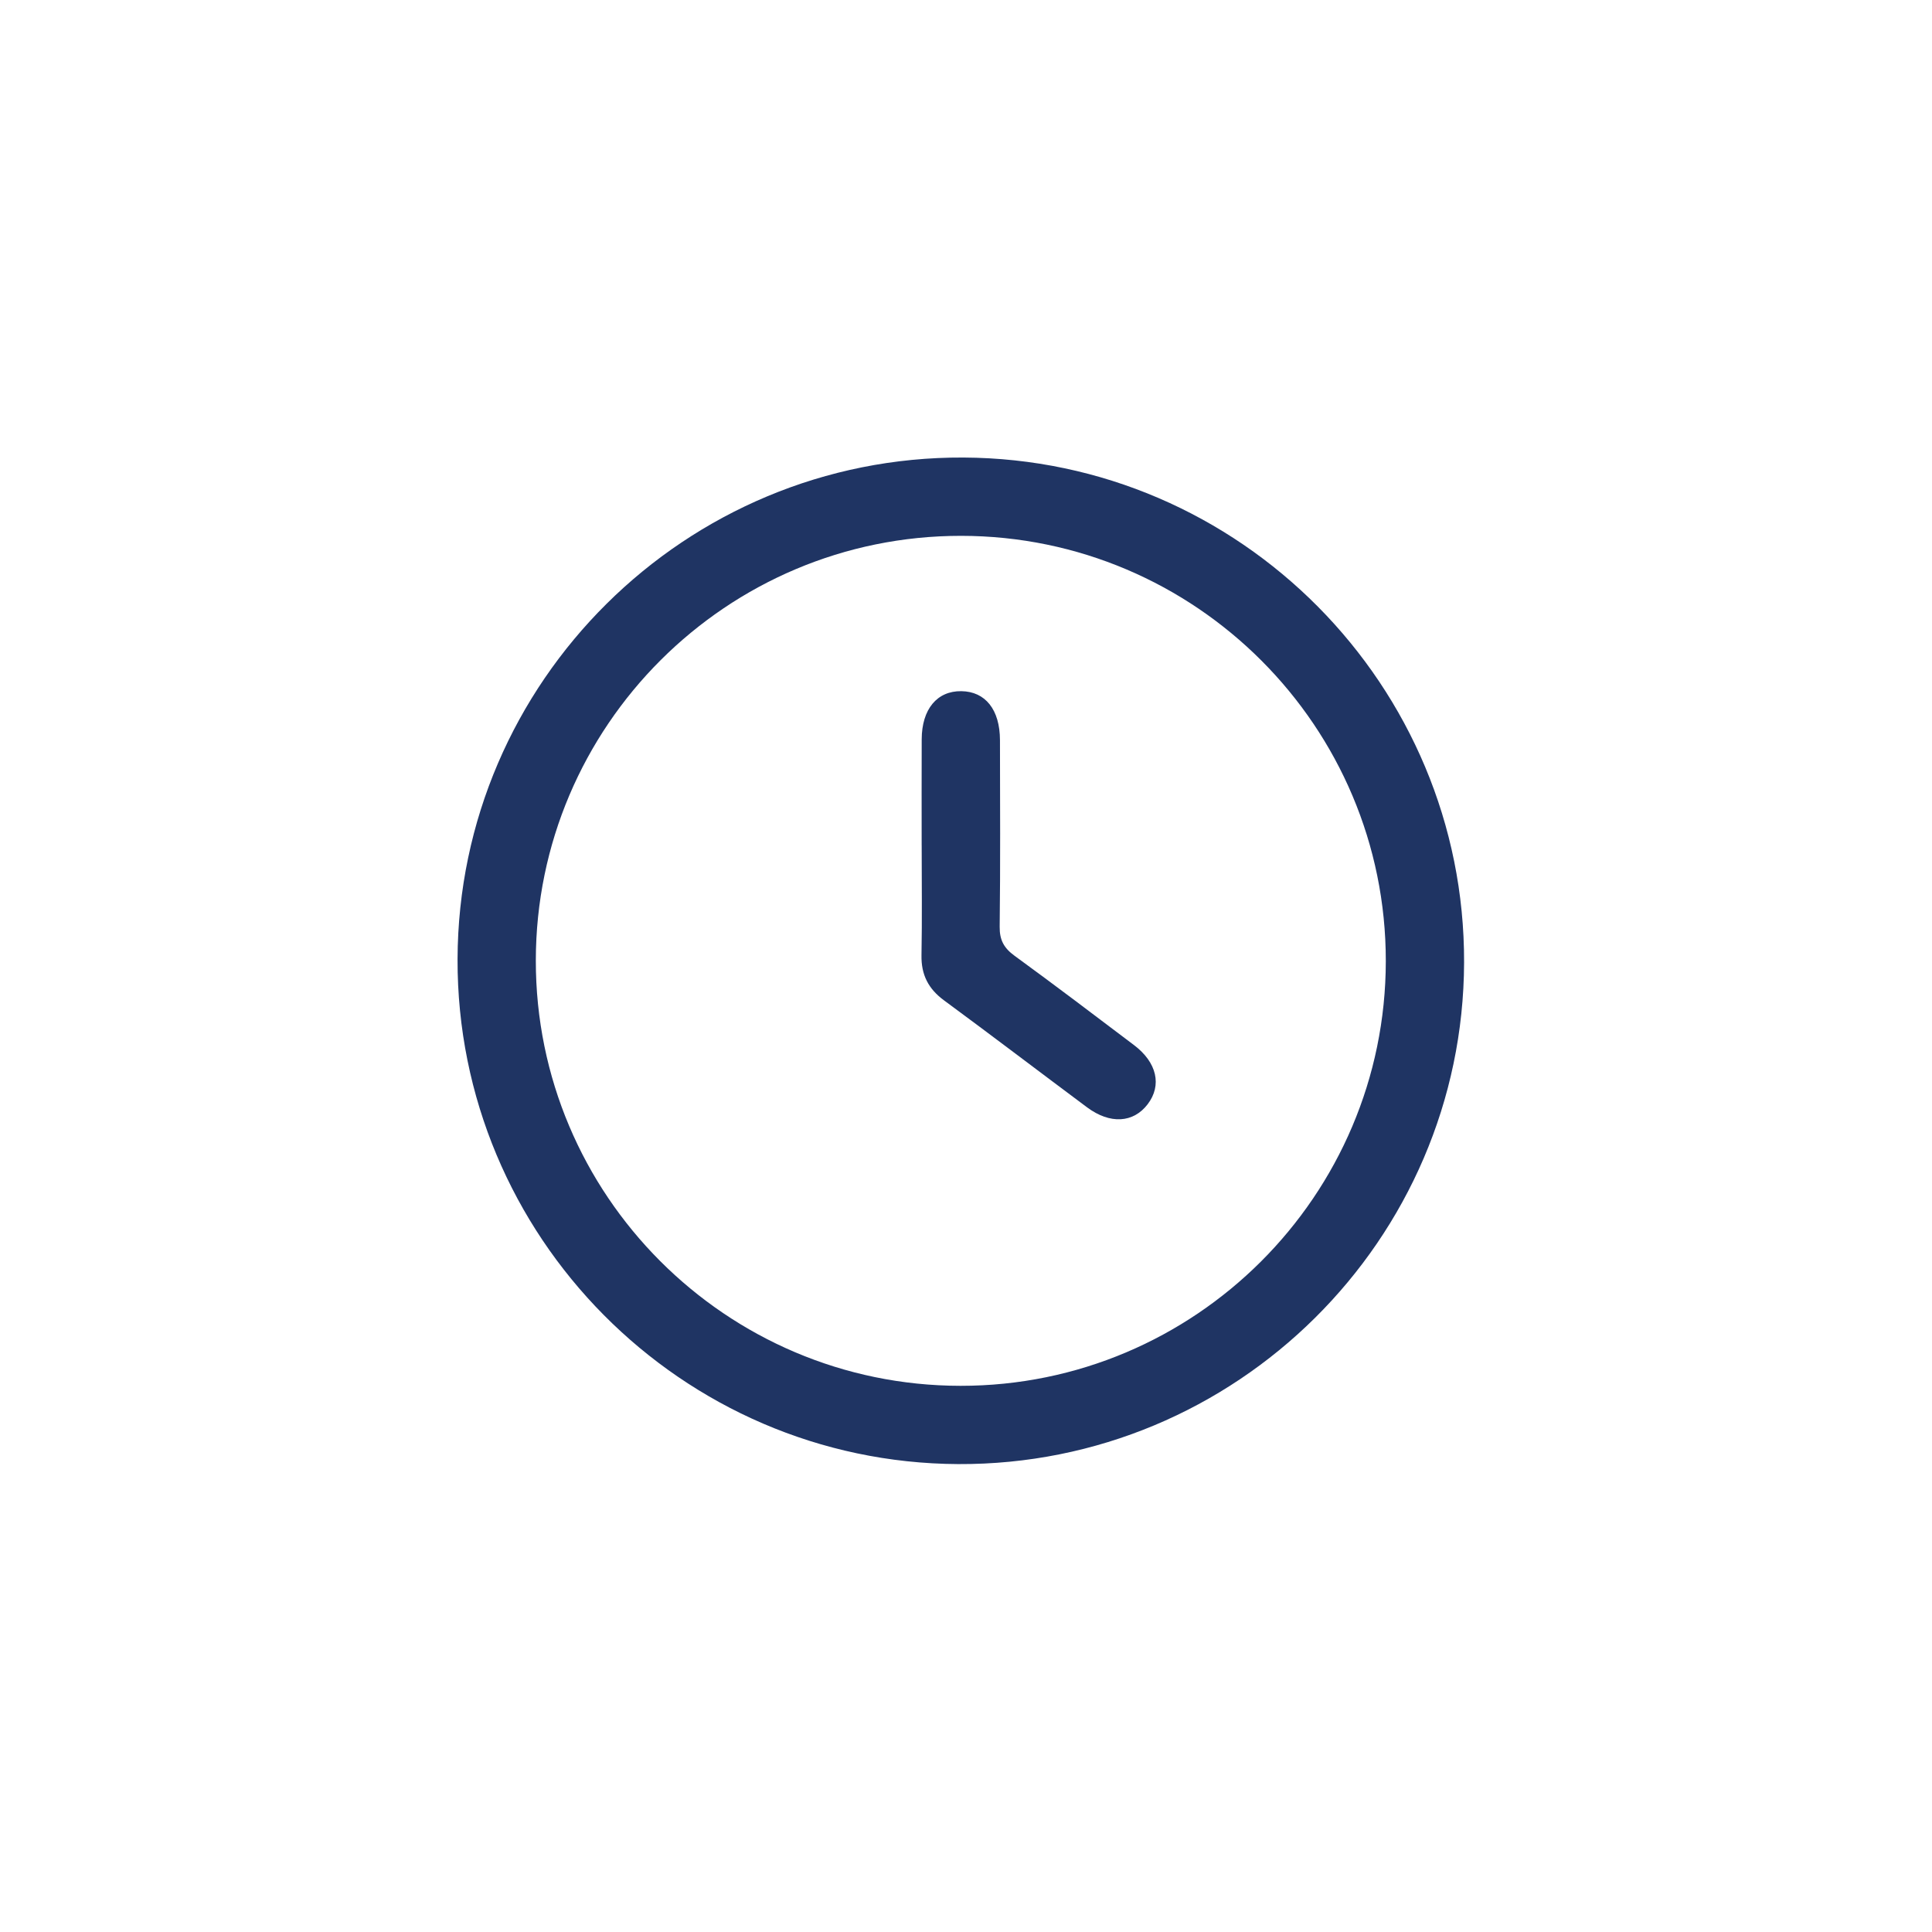 <?xml version="1.0" encoding="UTF-8"?>
<svg xmlns="http://www.w3.org/2000/svg" version="1.1" viewBox="0 0 1000 1000">
  <defs>
    <style>
      .cls-1 {
        fill: #1f3463;
      }
    </style>
  </defs>
  <!-- Generator: Adobe Illustrator 28.6.0, SVG Export Plug-In . SVG Version: 1.2.0 Build 709)  -->
  <g>
    <g id="Camada_1">
      <g>
        <path class="cls-1" d="M757.81,498.17c-.44,143.7-118.06,260.33-261.85,259.64-143.27-.69-259.56-117.98-259.13-261.35.44-143.7,118.06-260.33,261.85-259.64,143.27.69,259.56,117.98,259.13,261.35ZM717.29,497.49c.09-121.37-98.43-220.05-219.81-220.14-121.36-.09-220.05,98.44-220.14,219.81-.09,121.38,98.43,220.05,219.81,220.14,121.36.09,220.05-98.44,220.14-219.81Z"/>
        <path class="cls-1" d="M477.05,437.53c0-18.29-.06-36.59.02-54.88.06-15.58,7.94-25.06,20.49-24.9,12.49.16,19.99,9.57,20.02,25.38.05,32.18.24,64.37-.15,96.55-.08,6.92,2.25,11.06,7.69,15.02,20.8,15.16,41.31,30.71,61.84,46.24,11.9,9,14.52,20.82,7.08,30.59-7.43,9.75-19.49,10.48-31.4,1.61-24.71-18.42-49.23-37.1-74.04-55.37-8.09-5.96-11.83-13.26-11.64-23.32.35-18.96.1-37.94.1-56.91Z"/>
      </g>
    </g>
  </g>
</svg>